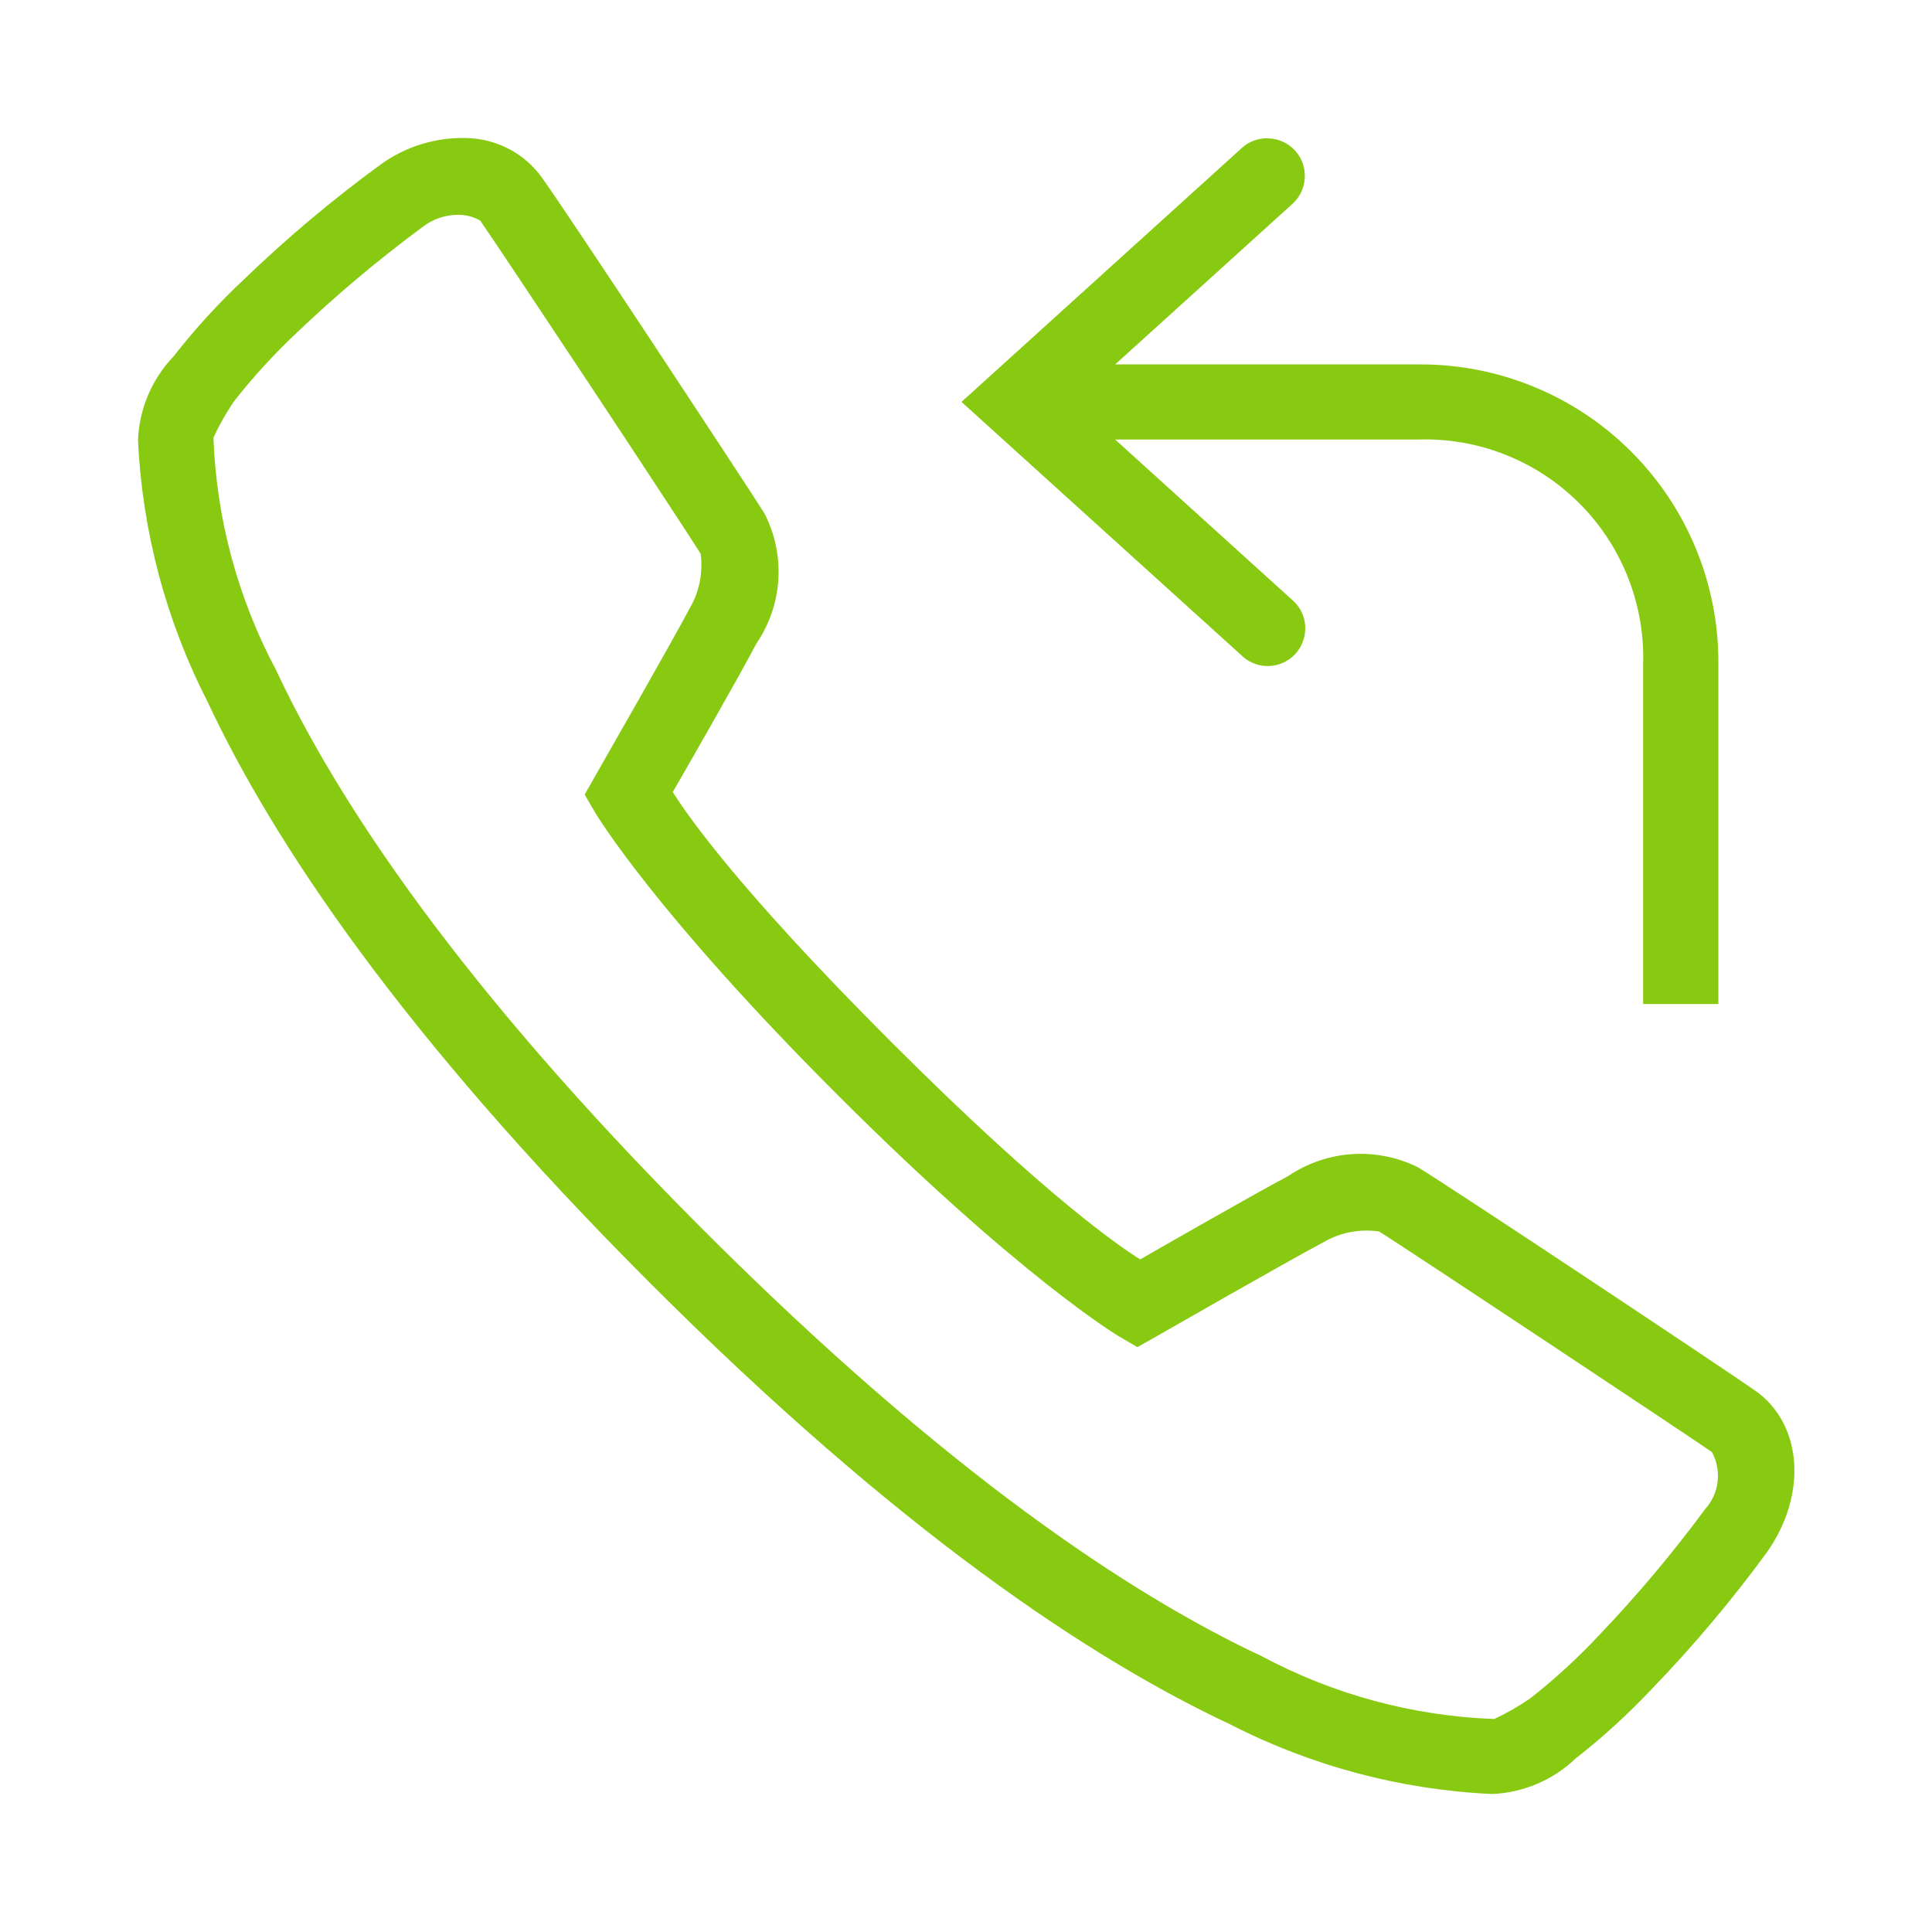 <svg width="40" height="40" viewBox="0 0 40 40" fill="none" xmlns="http://www.w3.org/2000/svg">
<path d="M9.744 2.862C9.071 2.822 8.406 3.019 7.863 3.419C6.877 4.14 5.94 4.928 5.06 5.776C4.53 6.271 4.04 6.807 3.594 7.378C3.144 7.848 2.882 8.466 2.857 9.115C2.946 11.006 3.439 12.856 4.303 14.541C5.66 17.434 8.304 21.405 13.448 26.553C18.593 31.701 22.569 34.34 25.463 35.698C27.147 36.562 28.997 37.055 30.888 37.143C31.537 37.117 32.154 36.855 32.623 36.406C33.194 35.96 33.728 35.47 34.224 34.942C35.072 34.062 35.859 33.126 36.581 32.14C37.443 30.914 37.3 29.465 36.341 28.793C35.739 28.37 30.197 24.682 29.364 24.171C28.94 23.959 28.468 23.864 27.995 23.895C27.522 23.926 27.066 24.082 26.674 24.347C25.989 24.709 24.136 25.771 23.606 26.075C23.208 25.822 21.695 24.816 18.442 21.563C15.189 18.311 14.181 16.798 13.929 16.399C14.234 15.87 15.293 14.026 15.658 13.328C15.927 12.934 16.085 12.476 16.115 12C16.144 11.524 16.044 11.049 15.825 10.626C15.597 10.263 14.559 8.685 13.512 7.099C12.465 5.514 11.463 4.013 11.205 3.656C11.034 3.425 10.815 3.234 10.562 3.097C10.31 2.96 10.03 2.88 9.744 2.862ZM26.253 2.862C26.05 2.857 25.853 2.931 25.705 3.069L19.907 8.321L25.705 13.57C25.805 13.667 25.929 13.735 26.064 13.768C26.2 13.801 26.342 13.796 26.475 13.755C26.608 13.714 26.728 13.638 26.822 13.535C26.915 13.431 26.979 13.305 27.007 13.168C27.036 13.032 27.028 12.89 26.983 12.759C26.938 12.627 26.858 12.51 26.752 12.419L23.088 9.1H29.344C29.964 9.078 30.582 9.184 31.159 9.411C31.736 9.638 32.26 9.982 32.698 10.42C33.137 10.858 33.48 11.382 33.707 11.959C33.934 12.536 34.041 13.154 34.019 13.773V20.787H35.577V13.777C35.586 12.956 35.431 12.142 35.121 11.381C34.811 10.621 34.352 9.93 33.772 9.35C33.191 8.769 32.501 8.311 31.74 8.001C30.98 7.691 30.165 7.536 29.344 7.545H23.088L26.752 4.227C26.87 4.123 26.953 3.985 26.991 3.832C27.029 3.679 27.021 3.518 26.967 3.37C26.912 3.224 26.815 3.098 26.688 3.008C26.56 2.917 26.409 2.868 26.253 2.865V2.862ZM9.601 4.454C9.721 4.467 9.837 4.506 9.942 4.567C10.067 4.74 11.156 6.377 12.206 7.959C13.255 9.542 14.321 11.169 14.507 11.465C14.558 11.86 14.477 12.26 14.275 12.603C13.931 13.258 12.327 16.059 12.327 16.059L12.105 16.452L12.333 16.841C12.333 16.841 13.529 18.858 17.334 22.662C21.14 26.465 23.159 27.663 23.159 27.663L23.548 27.891L23.941 27.669C23.941 27.669 26.737 26.068 27.397 25.721C27.745 25.517 28.152 25.438 28.551 25.496C29.089 25.827 35.075 29.805 35.443 30.063C35.545 30.25 35.586 30.463 35.562 30.674C35.537 30.884 35.448 31.082 35.306 31.241C34.629 32.158 33.894 33.032 33.106 33.857C32.666 34.327 32.191 34.763 31.685 35.161C31.448 35.324 31.198 35.468 30.937 35.59C29.254 35.529 27.608 35.084 26.123 34.29C23.436 33.031 19.602 30.508 14.548 25.451C9.494 20.394 6.975 16.564 5.715 13.872C4.924 12.387 4.48 10.742 4.419 9.061C4.539 8.8 4.68 8.55 4.842 8.312C5.238 7.808 5.671 7.334 6.138 6.894C6.963 6.107 7.837 5.373 8.755 4.695C8.996 4.51 9.299 4.424 9.601 4.454Z" fill="#88CA11"/>
</svg>
